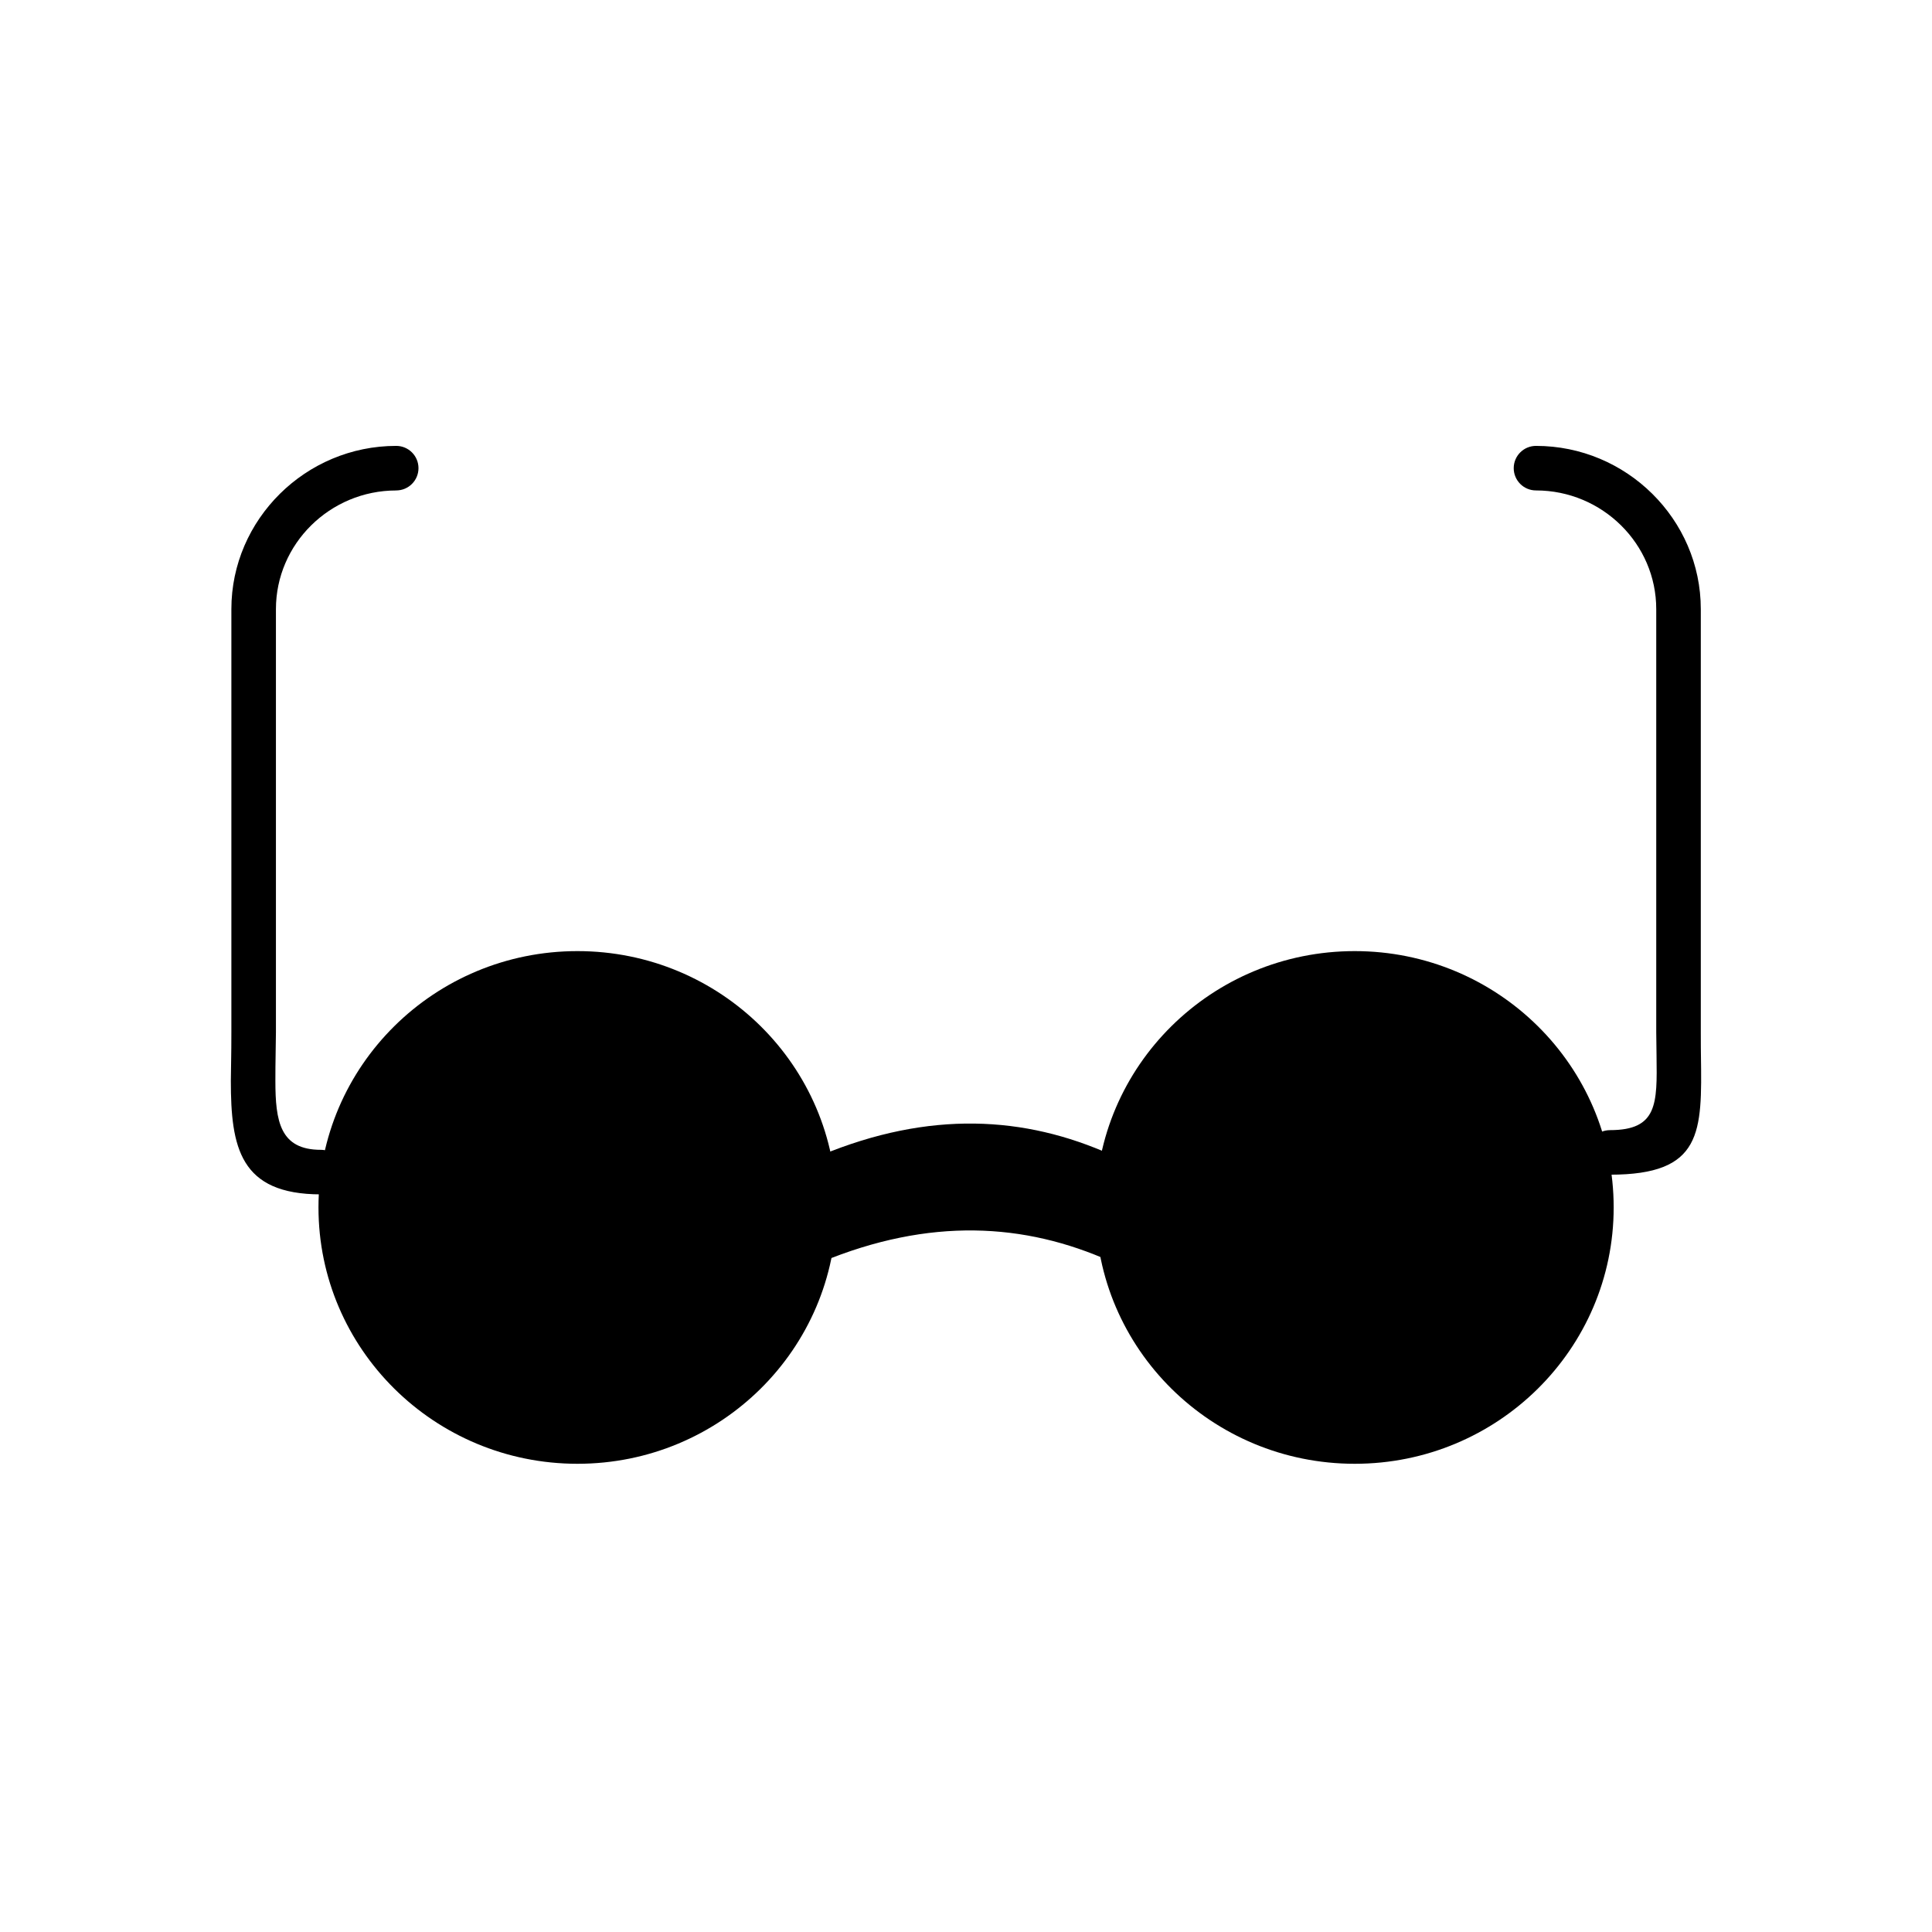 <?xml version="1.0" encoding="UTF-8"?>
<!-- Uploaded to: SVG Repo, www.svgrepo.com, Generator: SVG Repo Mixer Tools -->
<svg fill="#000000" width="800px" height="800px" version="1.1" viewBox="144 144 512 512" xmlns="http://www.w3.org/2000/svg">
 <g>
  <path d="m571.64 463.98c0-37.531-30.727-67.926-68.621-67.926-37.945 0-68.688 30.406-68.688 67.926 0 37.512 30.754 67.938 68.688 67.938 37.902 0.008 68.621-30.43 68.621-67.938z" fill-rule="evenodd"/>
  <path d="m365.68 463.98c0-37.531-30.727-67.926-68.652-67.926-37.906 0-68.629 30.406-68.629 67.926 0 37.512 30.727 67.938 68.629 67.938 37.93 0.008 68.652-30.43 68.652-67.938z" fill-rule="evenodd"/>
  <path d="m570.66 443.5c-3.262 0-5.902 2.644-5.902 5.902 0 3.262 2.644 5.902 5.902 5.902 24.555 0 24.395-11.18 24.105-31.652-0.016-1.172-0.035-2.387-0.035-6.137v-112.1c0-11.891-4.93-22.719-12.875-30.574-7.91-7.82-18.809-12.676-30.801-12.676-3.262 0-5.902 2.644-5.902 5.902 0 3.262 2.644 5.902 5.902 5.902 8.785 0 16.766 3.551 22.543 9.266 5.754 5.688 9.324 13.543 9.324 22.18v112.1c0 0.594 0.043 3.519 0.078 6.273 0.18 12.746 0.277 19.707-12.344 19.707zm-321.66-169.53c3.262 0 5.902-2.644 5.902-5.902 0-3.262-2.644-5.902-5.902-5.902-11.992 0-22.895 4.859-30.805 12.68-7.945 7.856-12.879 18.684-12.879 30.574v112.1c0 3.606-0.027 5.211-0.051 6.754-0.047 2.781-0.09 5.477-0.09 6.144 0 17.605 2.375 30.102 23.867 30.102 3.262 0 5.902-2.644 5.902-5.902 0-3.262-2.644-5.902-5.902-5.902-10.859 0-12.062-7.594-12.062-18.293 0-3.223 0.023-4.574 0.047-5.961 0.047-2.894 0.098-5.863 0.098-6.938v-112.1c0-8.637 3.57-16.488 9.324-22.18 5.781-5.715 13.762-9.266 22.547-9.266z"/>
  <path d="m437.02 464.29c0-4.891 0.484-9.668 1.41-14.289-22.844-10.258-48.059-11.762-76.816 0.141 0.906 4.578 1.379 9.309 1.379 14.148 0 4.856-0.477 9.602-1.387 14.191 28.742-11.902 53.941-10.426 76.773-0.176-0.891-4.539-1.355-9.227-1.355-14.02z" fill-rule="evenodd"/>
 </g>
</svg>